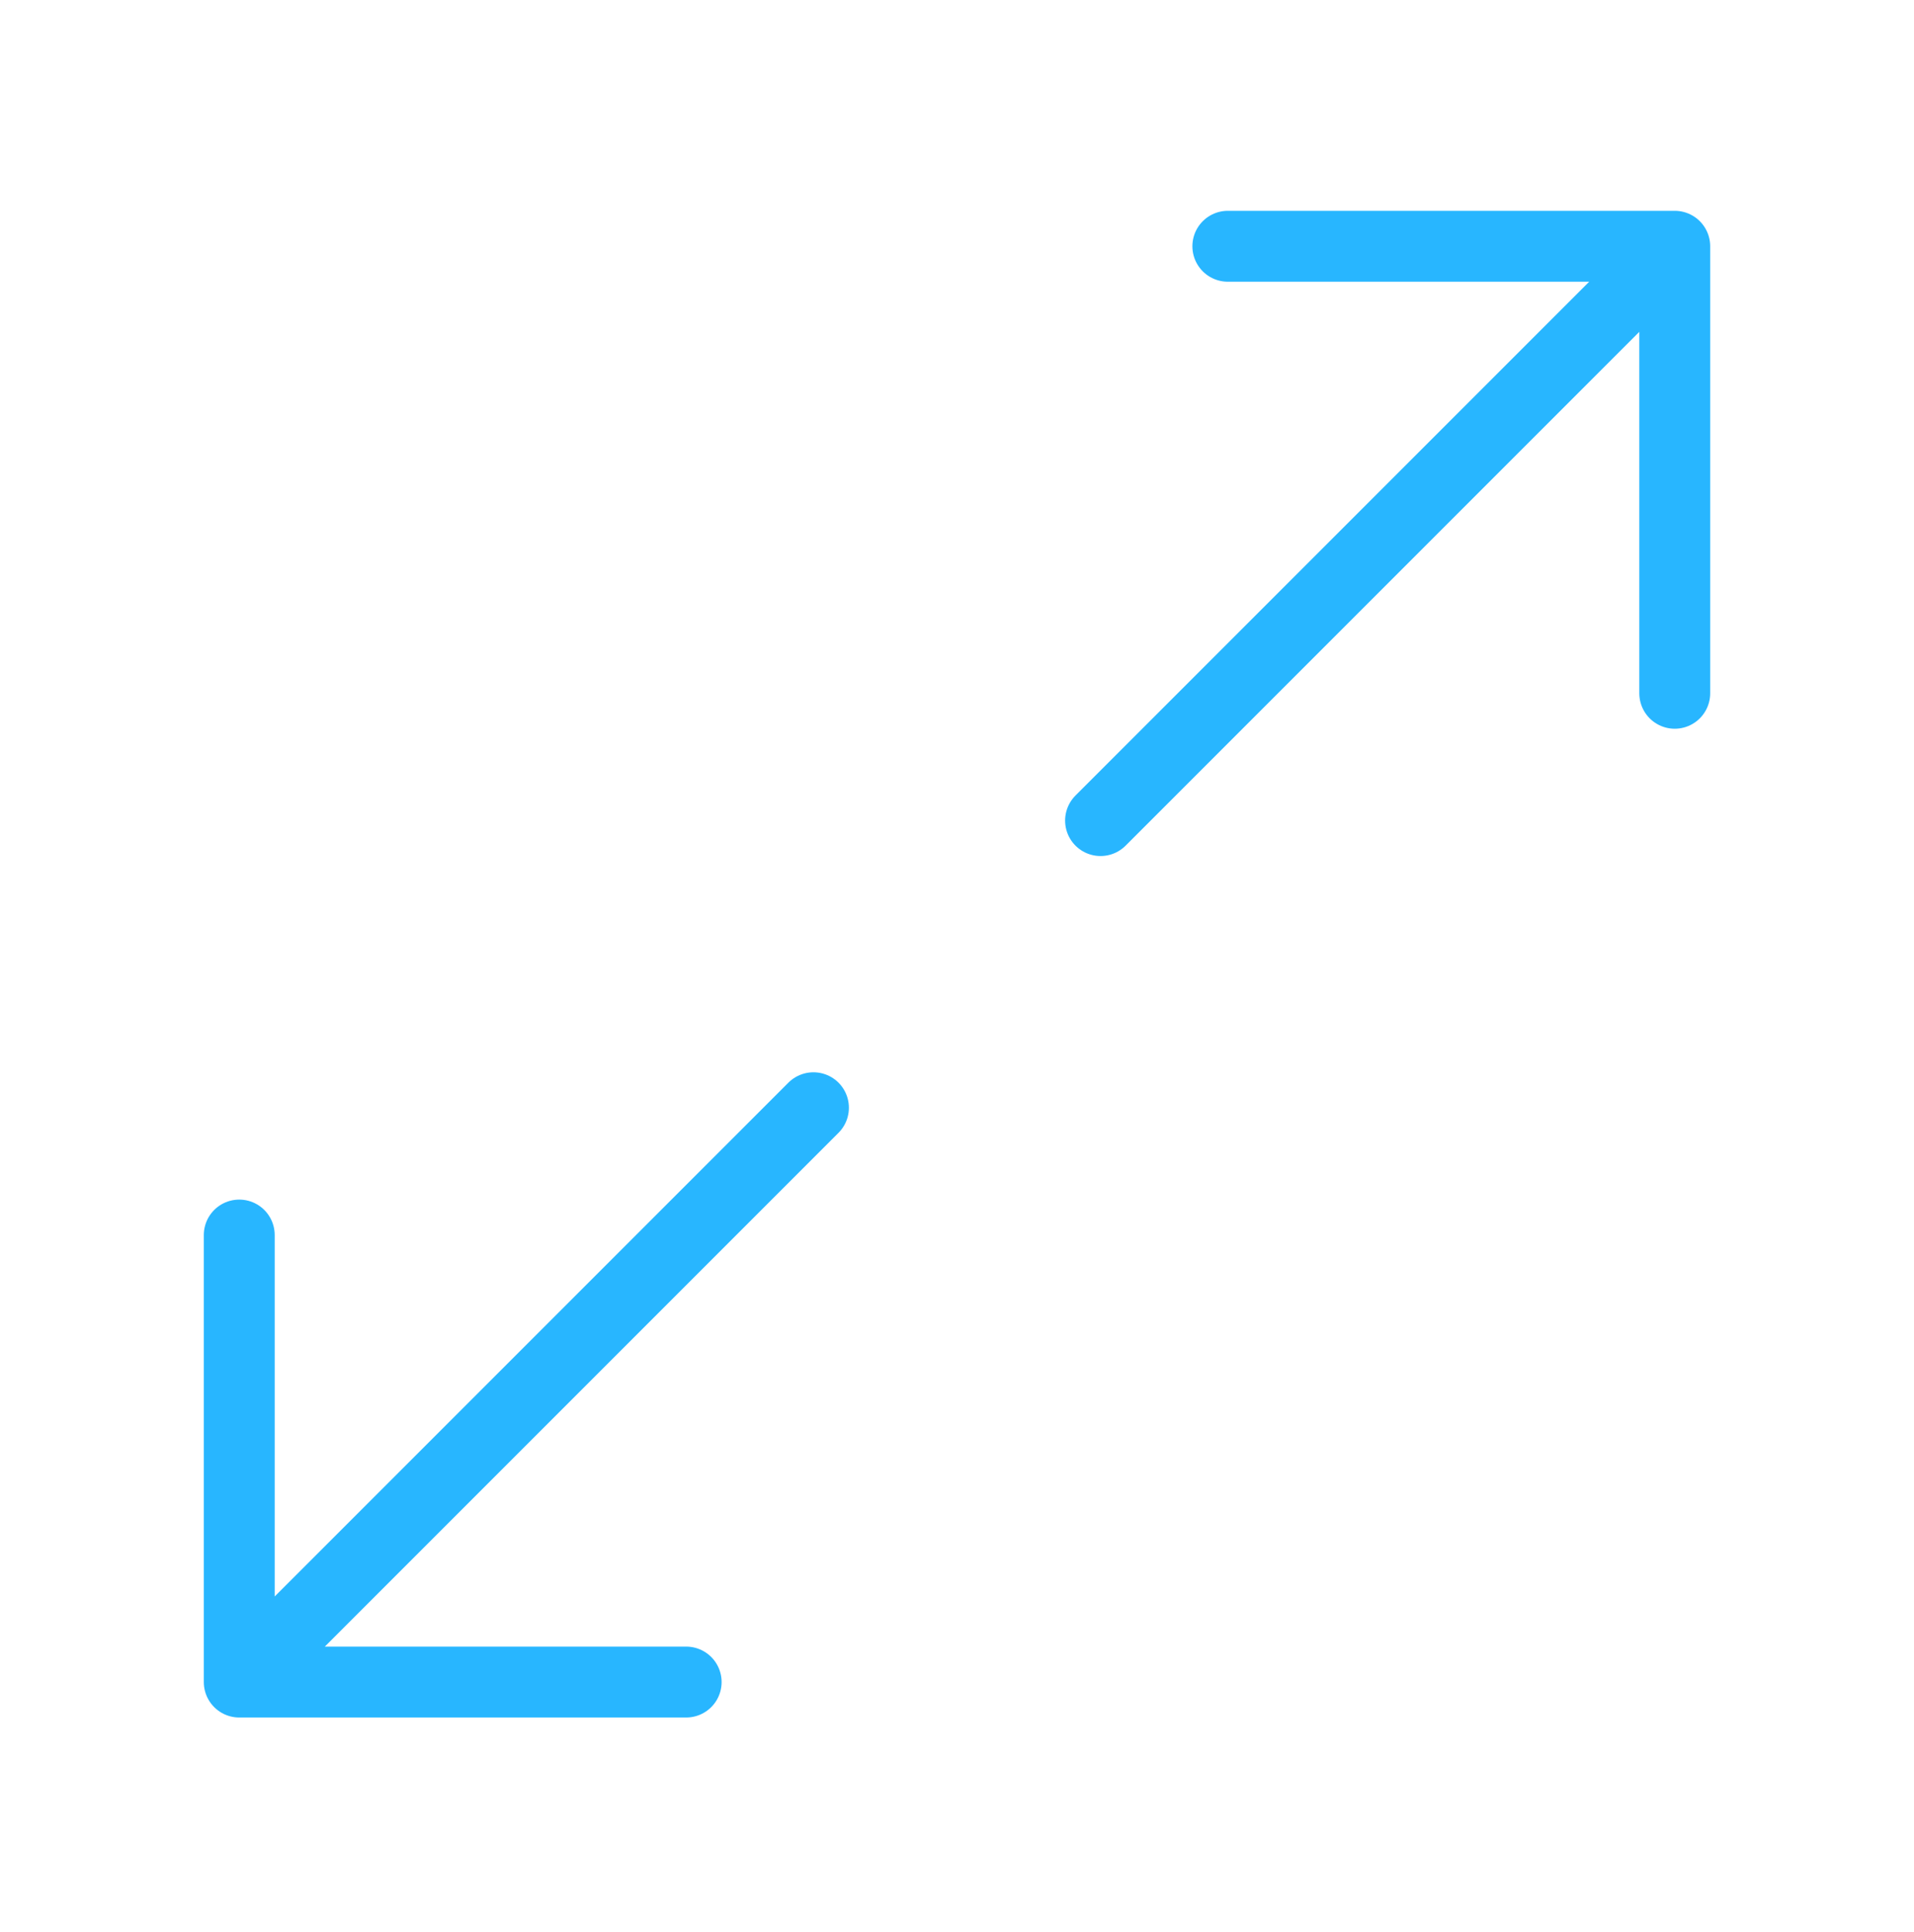 <svg width="108" height="109" viewBox="0 0 108 109" fill="none" xmlns="http://www.w3.org/2000/svg">
<path d="M13.5 69.675V94.893M13.5 94.893H38.718M13.5 94.893L45.9 62.493M69.282 13.893H94.5M94.5 13.893V39.111M94.5 13.893L62.1 46.293" stroke="#28B6FF" stroke-width="4" stroke-linecap="round" stroke-linejoin="round"/>
</svg>
